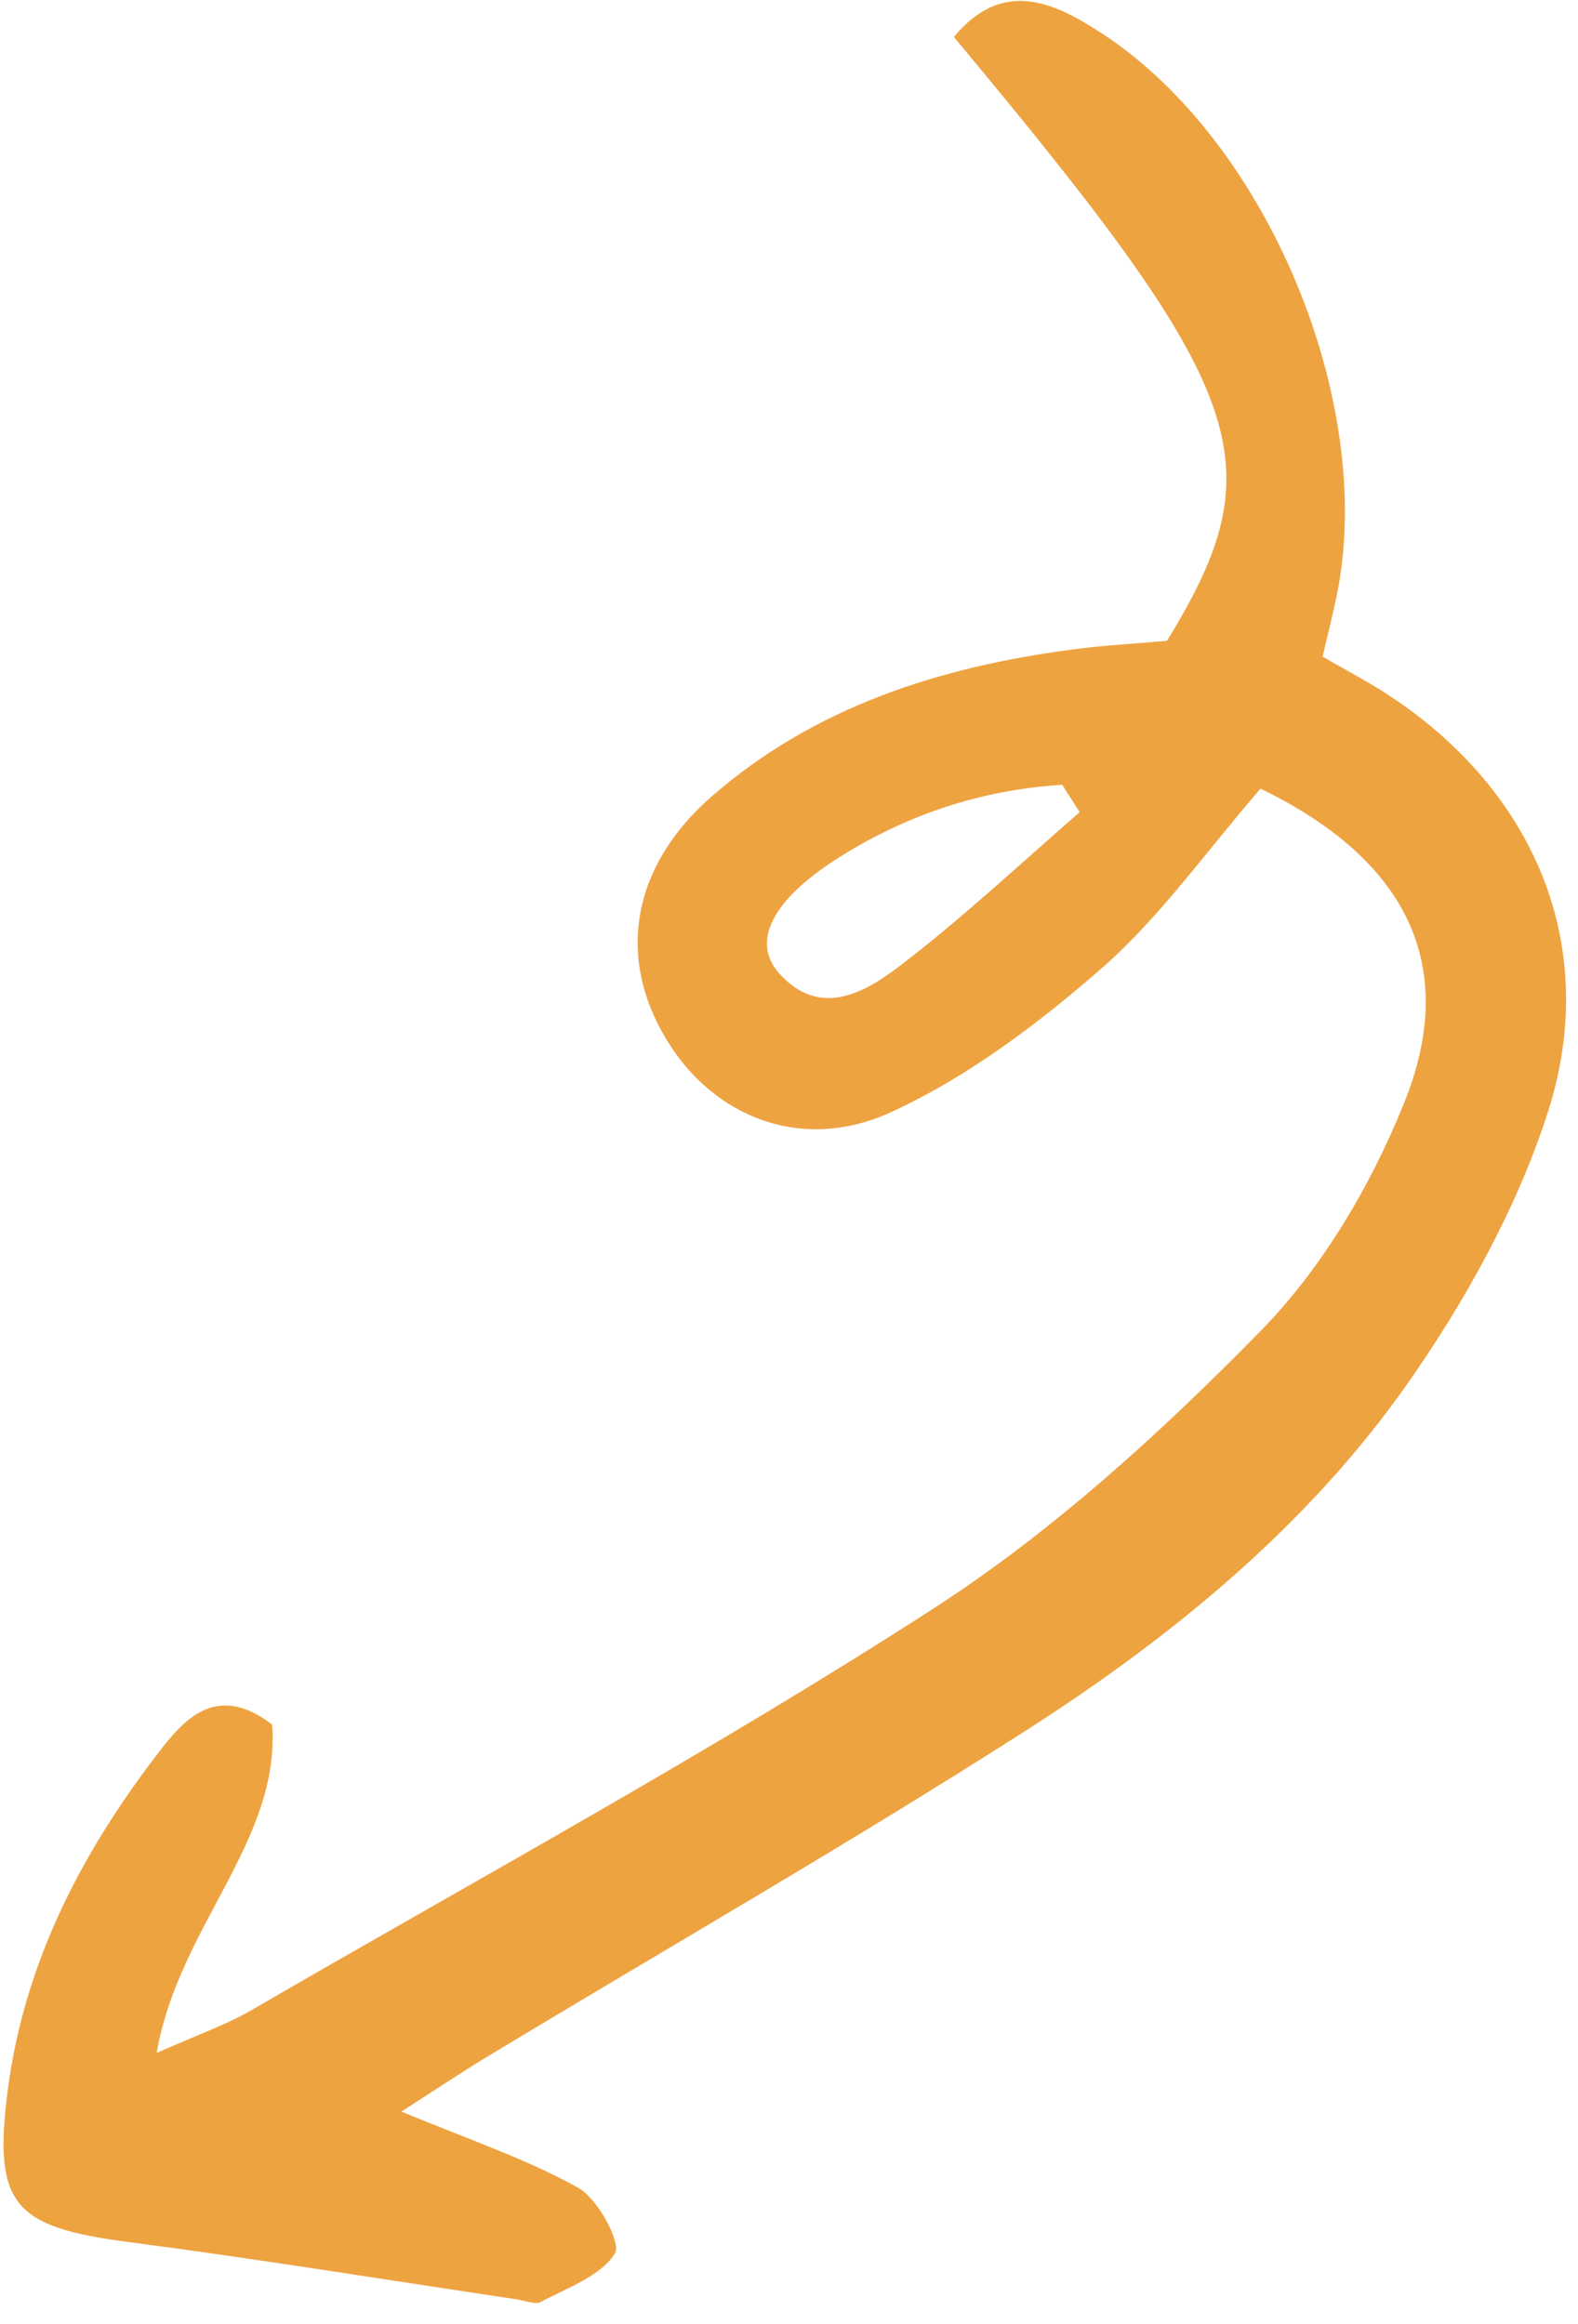 <svg width="72" height="106" fill="none" xmlns="http://www.w3.org/2000/svg"><path d="M57.517 35.972c-2.486 2.87-4.563 5.832-7.201 8.153-2.92 2.555-6.142 4.993-9.647 6.601-4.101 1.89-8.138.212-10.26-3.305-2.287-3.763-1.58-7.904 2.051-11.08 4.694-4.09 10.362-5.901 16.417-6.707 1.473-.2 2.97-.273 4.372-.404 4.968-8.126 3.852-11.271-9.727-27.543 2.241-2.694 4.57-1.598 6.805-.128 7.515 4.924 12.457 16.823 10.671 25.576-.186.889-.406 1.767-.65 2.82 1.112.641 2.095 1.154 3.02 1.761 6.648 4.364 9.688 11.447 7.257 19.02-1.408 4.365-3.751 8.591-6.399 12.374-4.573 6.51-10.738 11.55-17.396 15.82-8.047 5.148-16.353 9.91-24.53 14.848-1.226.74-2.417 1.537-3.983 2.545 3.078 1.282 5.698 2.155 8.062 3.473.901.501 1.98 2.523 1.677 3.003-.664 1.042-2.172 1.559-3.375 2.205-.269.141-.725-.058-1.1-.115-5.906-.88-11.8-1.841-17.718-2.615-5.228-.681-6.176-1.686-5.518-6.869.762-5.943 3.454-11.059 7.083-15.709 1.178-1.499 2.626-2.835 4.99-1.026.372 5.334-4.264 9.19-5.271 14.981 1.893-.845 3.225-1.303 4.416-2.007 10.373-6.018 20.934-11.755 31.002-18.252 5.455-3.518 10.393-8.03 14.957-12.68 2.802-2.86 5.017-6.618 6.531-10.364 2.55-6.273.169-11.124-6.548-14.376h.011Zm-8.254 1.078-.797-1.25c-3.694.228-7.142 1.368-10.295 3.385-2.92 1.865-3.911 3.773-2.623 5.21 1.828 2.055 3.86.917 5.449-.29 2.884-2.192 5.534-4.688 8.278-7.067l-.012.012Z" fill="#EEA341"/></svg>